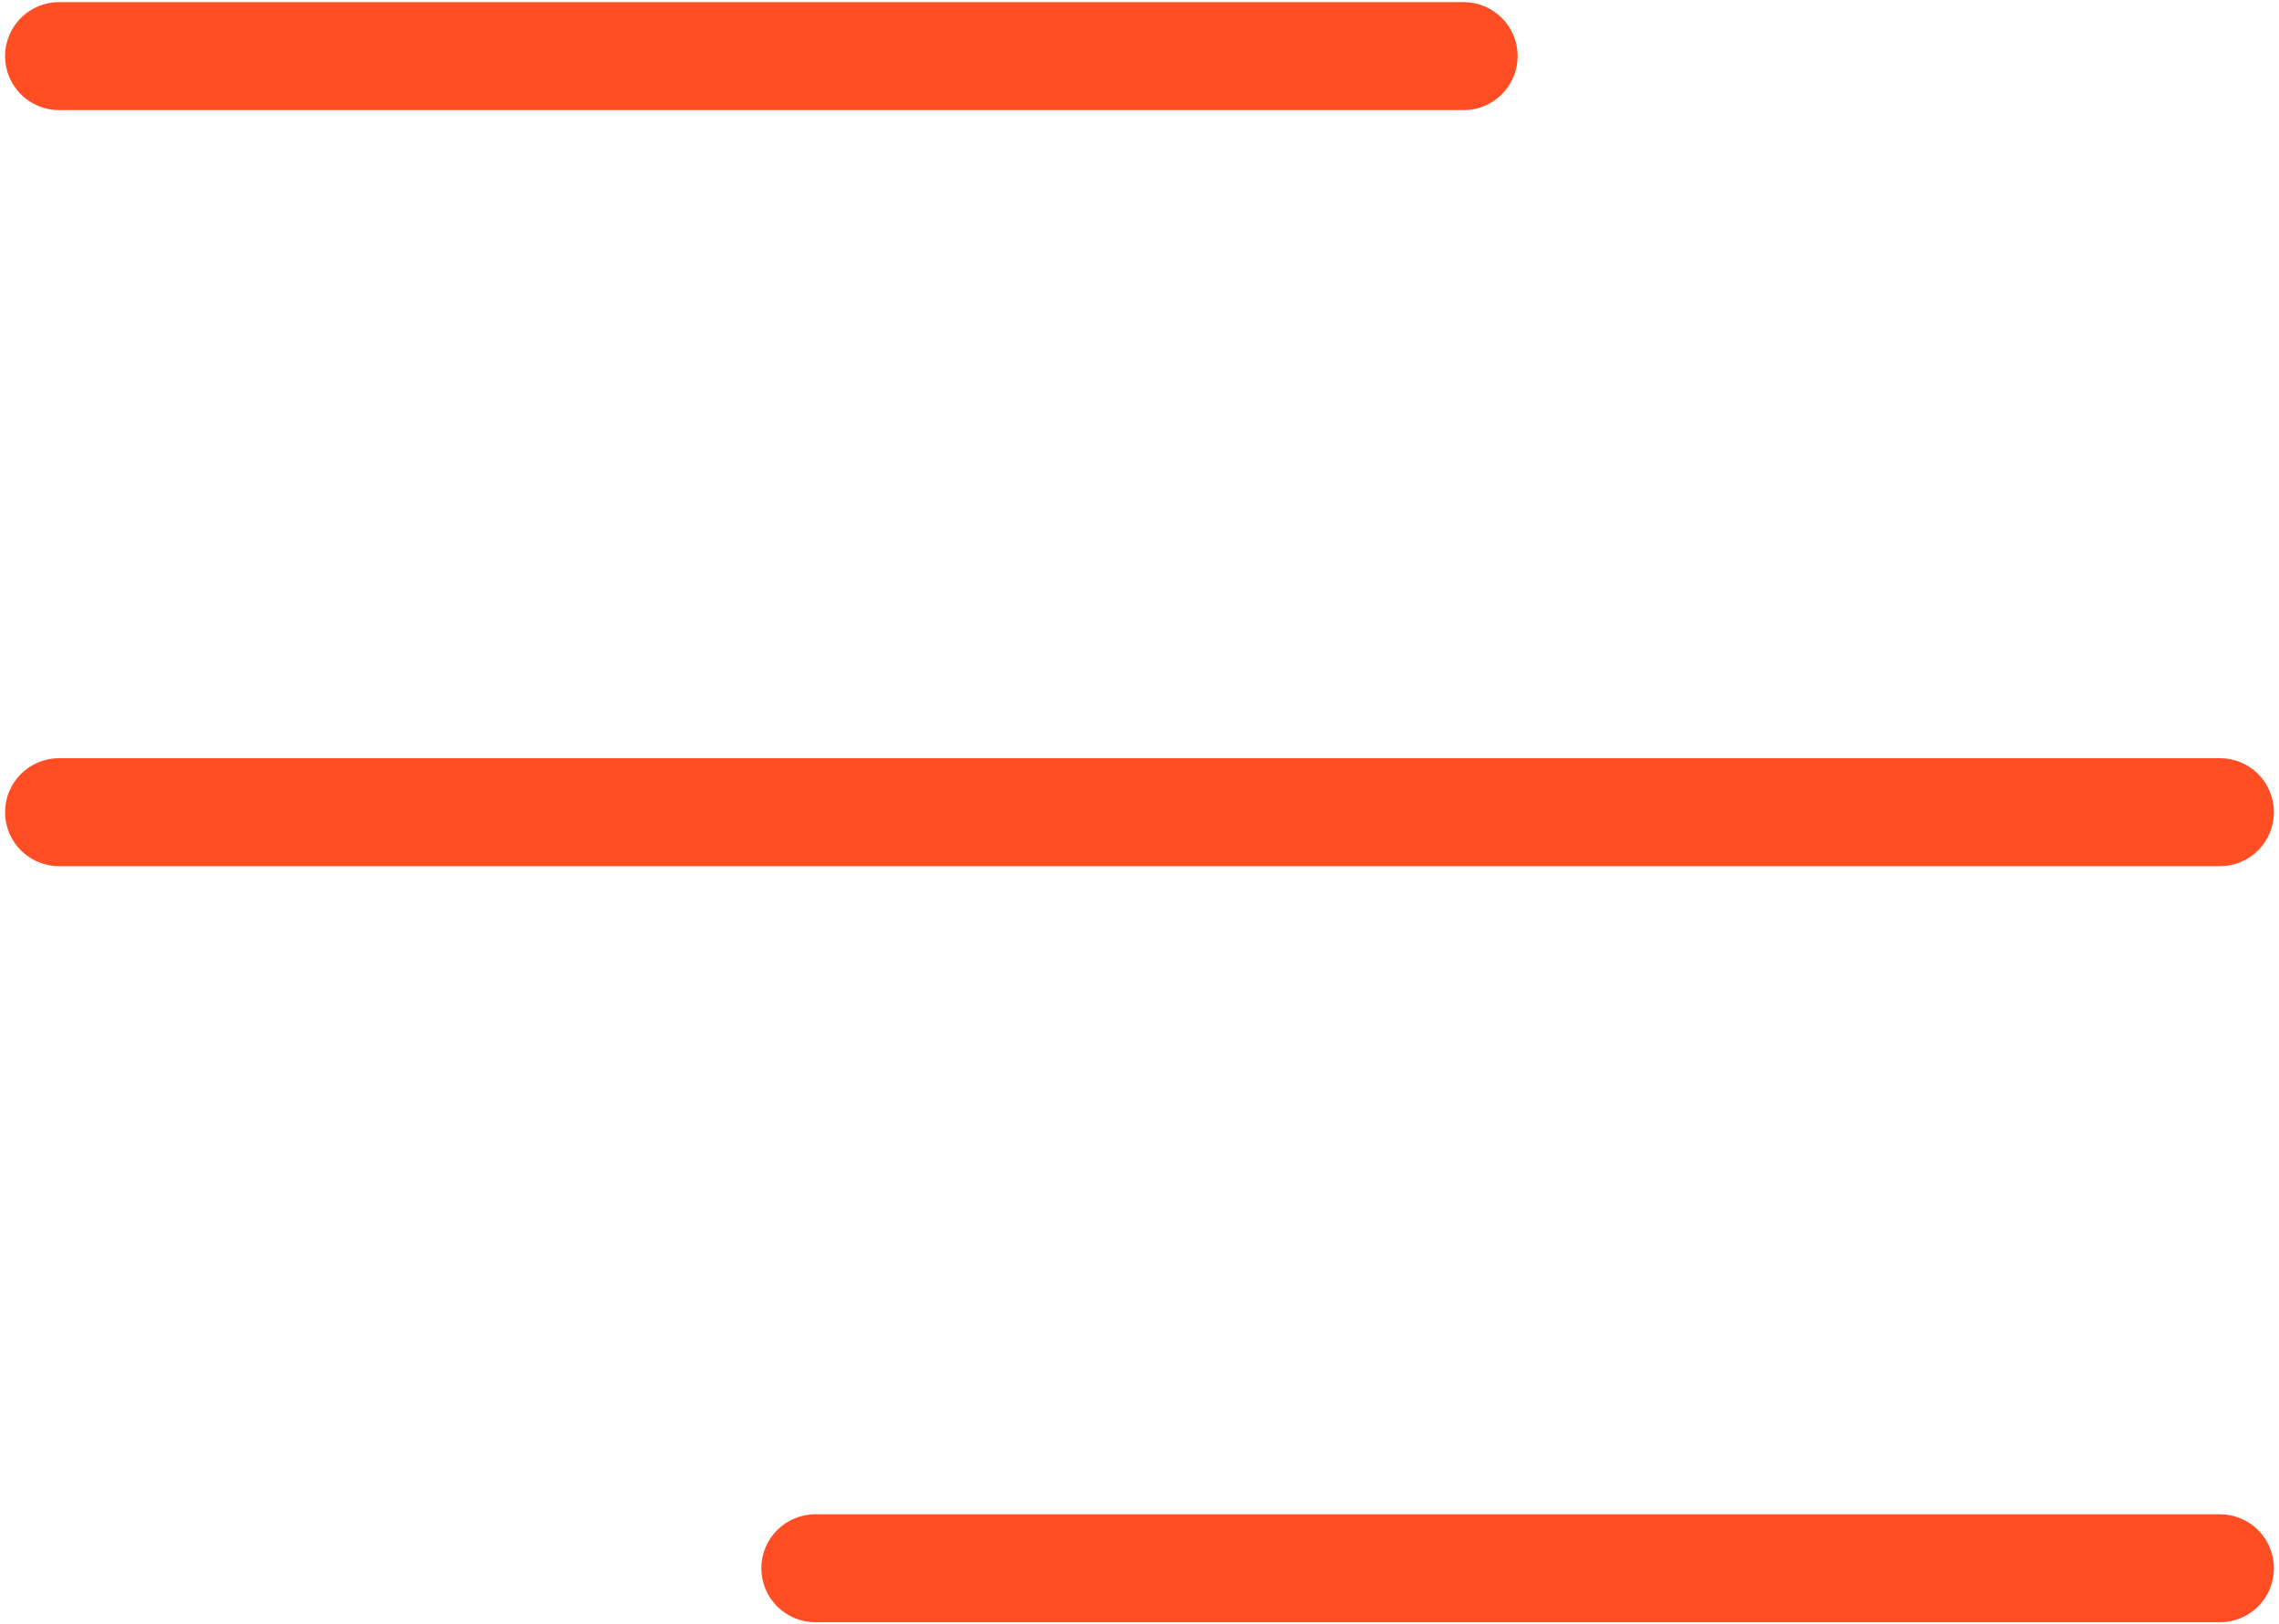 <svg xmlns="http://www.w3.org/2000/svg" width="216" height="154" viewBox="0 0 216 154" fill="none"><path d="M5.6 10.44H138.72C140.078 10.44 141.38 9.901 142.34 8.941C143.301 7.98 143.84 6.678 143.84 5.32C143.84 3.962 143.301 2.66 142.34 1.7C141.38 0.74 140.078 0.2 138.72 0.2H5.6C4.242 0.2 2.94 0.74 1.98 1.7C1.019 2.66 0.48 3.962 0.48 5.32C0.48 6.678 1.019 7.98 1.98 8.941C2.94 9.901 4.242 10.44 5.6 10.44ZM210.4 71.88H5.6C4.242 71.88 2.94 72.42 1.98 73.38C1.019 74.34 0.48 75.642 0.48 77C0.48 78.358 1.019 79.66 1.98 80.621C2.94 81.581 4.242 82.12 5.6 82.12H210.4C211.758 82.12 213.06 81.581 214.02 80.621C214.981 79.66 215.52 78.358 215.52 77C215.52 75.642 214.981 74.34 214.02 73.38C213.06 72.42 211.758 71.88 210.4 71.88ZM210.4 143.56H77.28C75.922 143.56 74.62 144.1 73.66 145.06C72.699 146.02 72.16 147.322 72.16 148.68C72.16 150.038 72.699 151.34 73.66 152.301C74.62 153.261 75.922 153.8 77.28 153.8H210.4C211.758 153.8 213.06 153.261 214.02 152.301C214.981 151.34 215.52 150.038 215.52 148.68C215.52 147.322 214.981 146.02 214.02 145.06C213.06 144.1 211.758 143.56 210.4 143.56Z" fill="#FF4D24"></path></svg>
